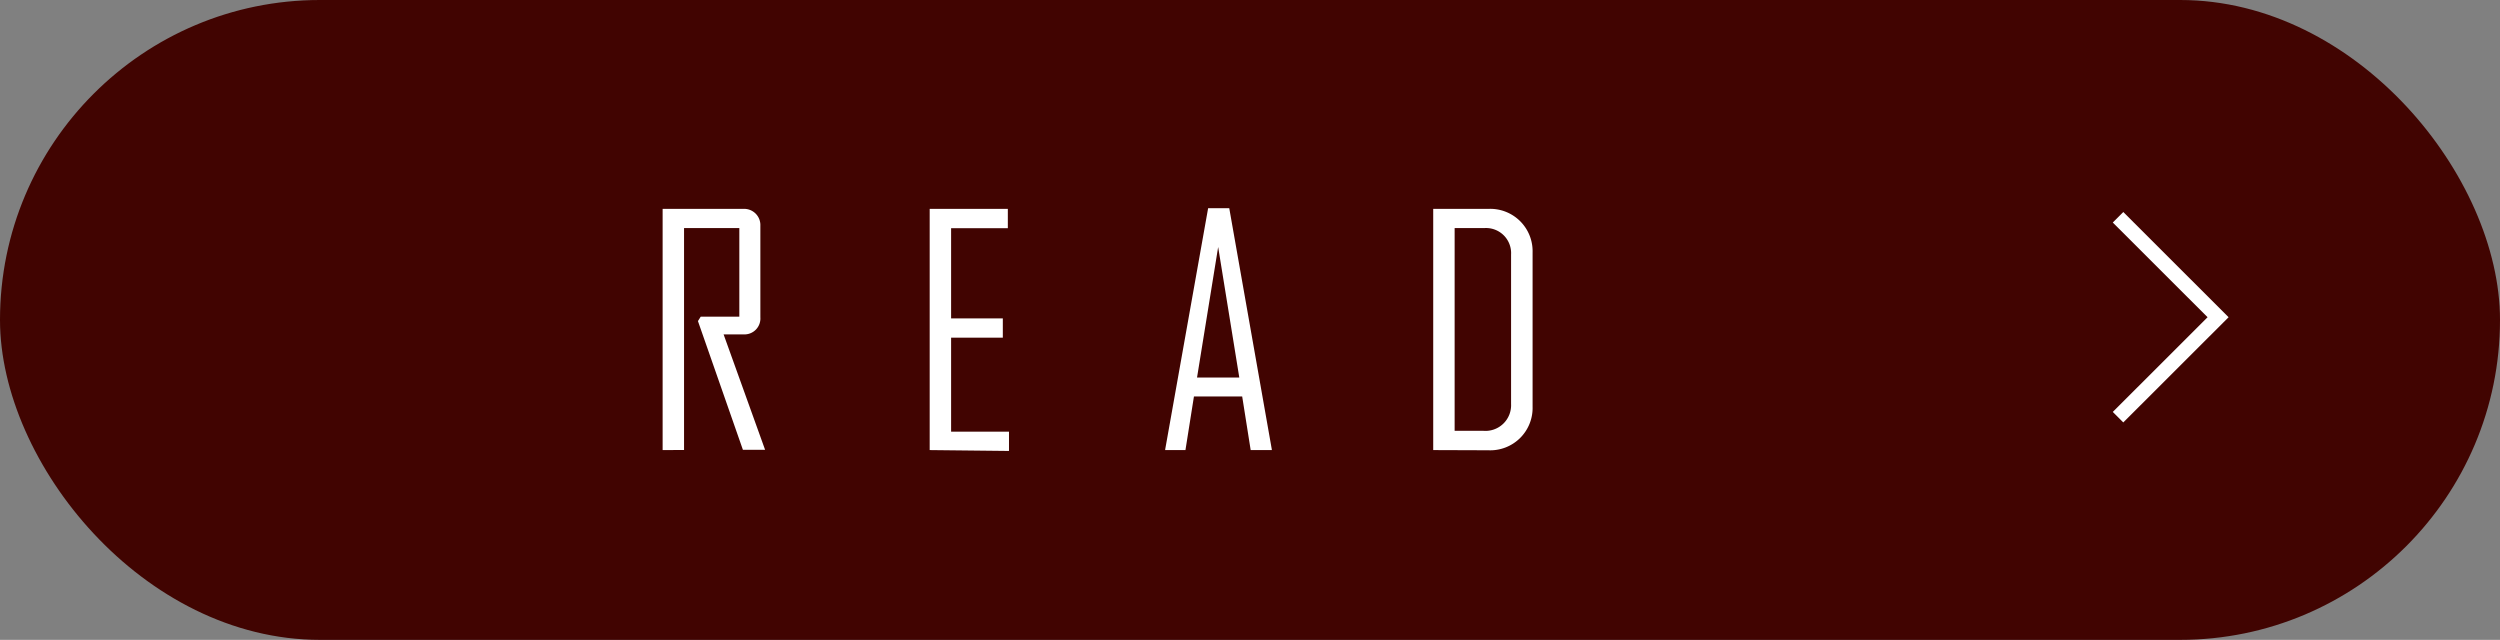 <svg xmlns="http://www.w3.org/2000/svg" width="259.12" height="66.32" viewBox="0 0 259.12 66.32"><rect x="0" y="0" width="259.12" height="66.32" fill="#808080" stroke="none"/><defs><style>.cls-1{fill:#410401;}.cls-2{fill:#fff;}.cls-3{fill:none;stroke:#fff;stroke-miterlimit:10;stroke-width:1.54px;}</style></defs><g id="レイヤー_2" data-name="レイヤー 2"><g id="design"><rect class="cls-1" width="259.12" height="66.32" rx="33.16"/><path class="cls-2" d="M68.68,46.65v-25h8.37a1.68,1.68,0,0,1,1.76,1.76v9.48a1.65,1.65,0,0,1-1.7,1.77H75L79.3,46.62v0H77L72.34,33.28l.29-.46h4V23.64H70.9v23Z"/><path class="cls-2" d="M96.36,46.65v-25h8.1v2H98.58V33h5.36v2H98.58v9.74h6v2Z"/><path class="cls-2" d="M120.77,46.65v-.07l4.45-25h2.19l4.41,25v.07h-2.19l-.88-5.56h-5l-.88,5.56Zm3.3-7.52h4.38L126.26,25.6Z"/><path class="cls-2" d="M148.55,46.65v-25h5.72a4.39,4.39,0,0,1,4.58,4.51v16a4.39,4.39,0,0,1-4.58,4.51Zm2.22-2h2.94a2.66,2.66,0,0,0,2.91-2.78V26.38a2.6,2.6,0,0,0-2.77-2.74h-3.08Z"/><polyline class="cls-3" points="219.53 43.24 229.9 32.88 219.53 22.52"/></g></g></svg>